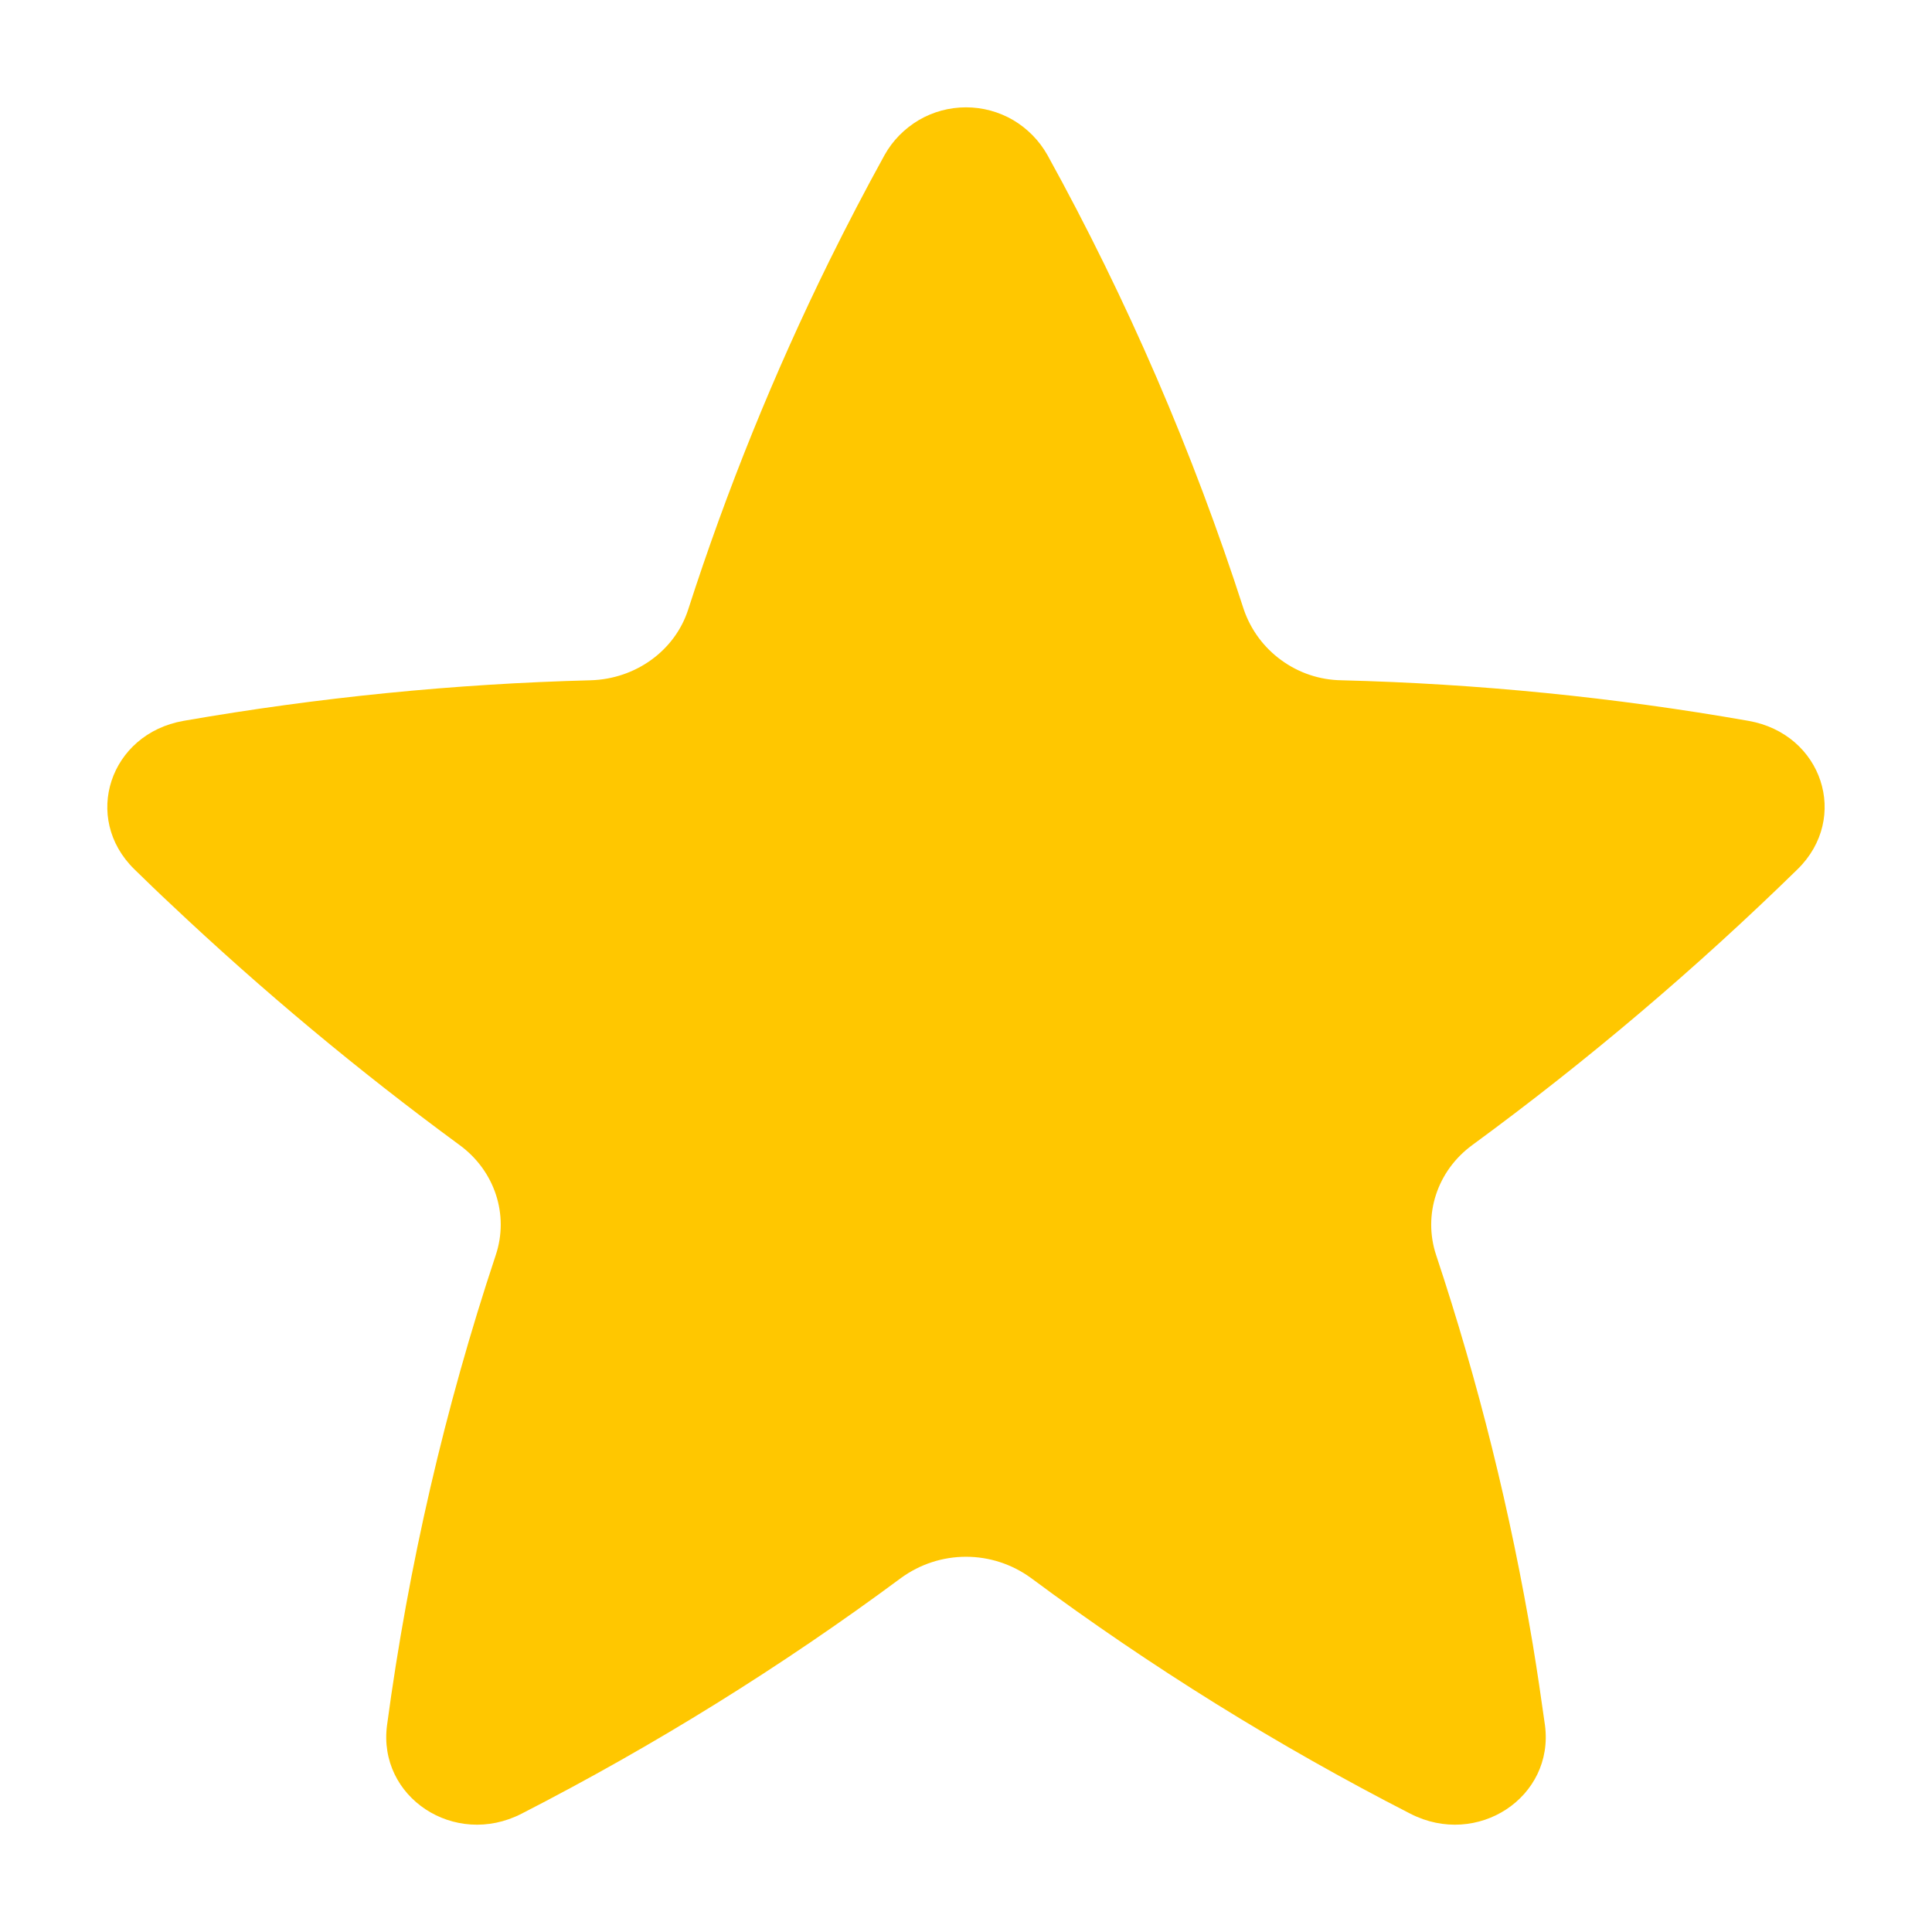<svg xmlns="http://www.w3.org/2000/svg" width="18" height="18" viewBox="0 0 18 18" fill="none">
  <path d="M9.759 1.445C9.683 1.31 9.573 1.198 9.44 1.119C9.306 1.041 9.155 1 9 1C8.845 1 8.693 1.041 8.56 1.119C8.427 1.198 8.316 1.31 8.241 1.445C8.063 1.768 7.892 2.096 7.728 2.428C7.211 3.478 6.771 4.564 6.412 5.678C6.289 6.061 5.923 6.326 5.503 6.338C4.231 6.371 2.963 6.498 1.71 6.716C1.022 6.837 0.763 7.621 1.252 8.099C1.364 8.208 1.476 8.317 1.59 8.423C2.441 9.227 3.34 9.977 4.283 10.669C4.61 10.909 4.744 11.318 4.619 11.693C4.145 13.118 3.806 14.585 3.606 16.073C3.517 16.744 4.235 17.218 4.859 16.898C6.097 16.263 7.28 15.528 8.397 14.7C8.572 14.573 8.783 14.504 9 14.504C9.217 14.504 9.428 14.573 9.603 14.7C10.72 15.529 11.903 16.264 13.14 16.898C13.764 17.218 14.483 16.744 14.394 16.073C14.359 15.821 14.322 15.571 14.281 15.322C14.075 14.091 13.774 12.878 13.38 11.693C13.256 11.318 13.389 10.909 13.716 10.669C14.786 9.885 15.799 9.026 16.747 8.099C17.236 7.621 16.979 6.837 16.29 6.716C15.037 6.496 13.769 6.37 12.497 6.338C12.296 6.335 12.101 6.27 11.938 6.151C11.775 6.033 11.653 5.868 11.588 5.678C11.115 4.211 10.503 2.793 9.759 1.445Z" fill="#FFC700"/>
</svg>